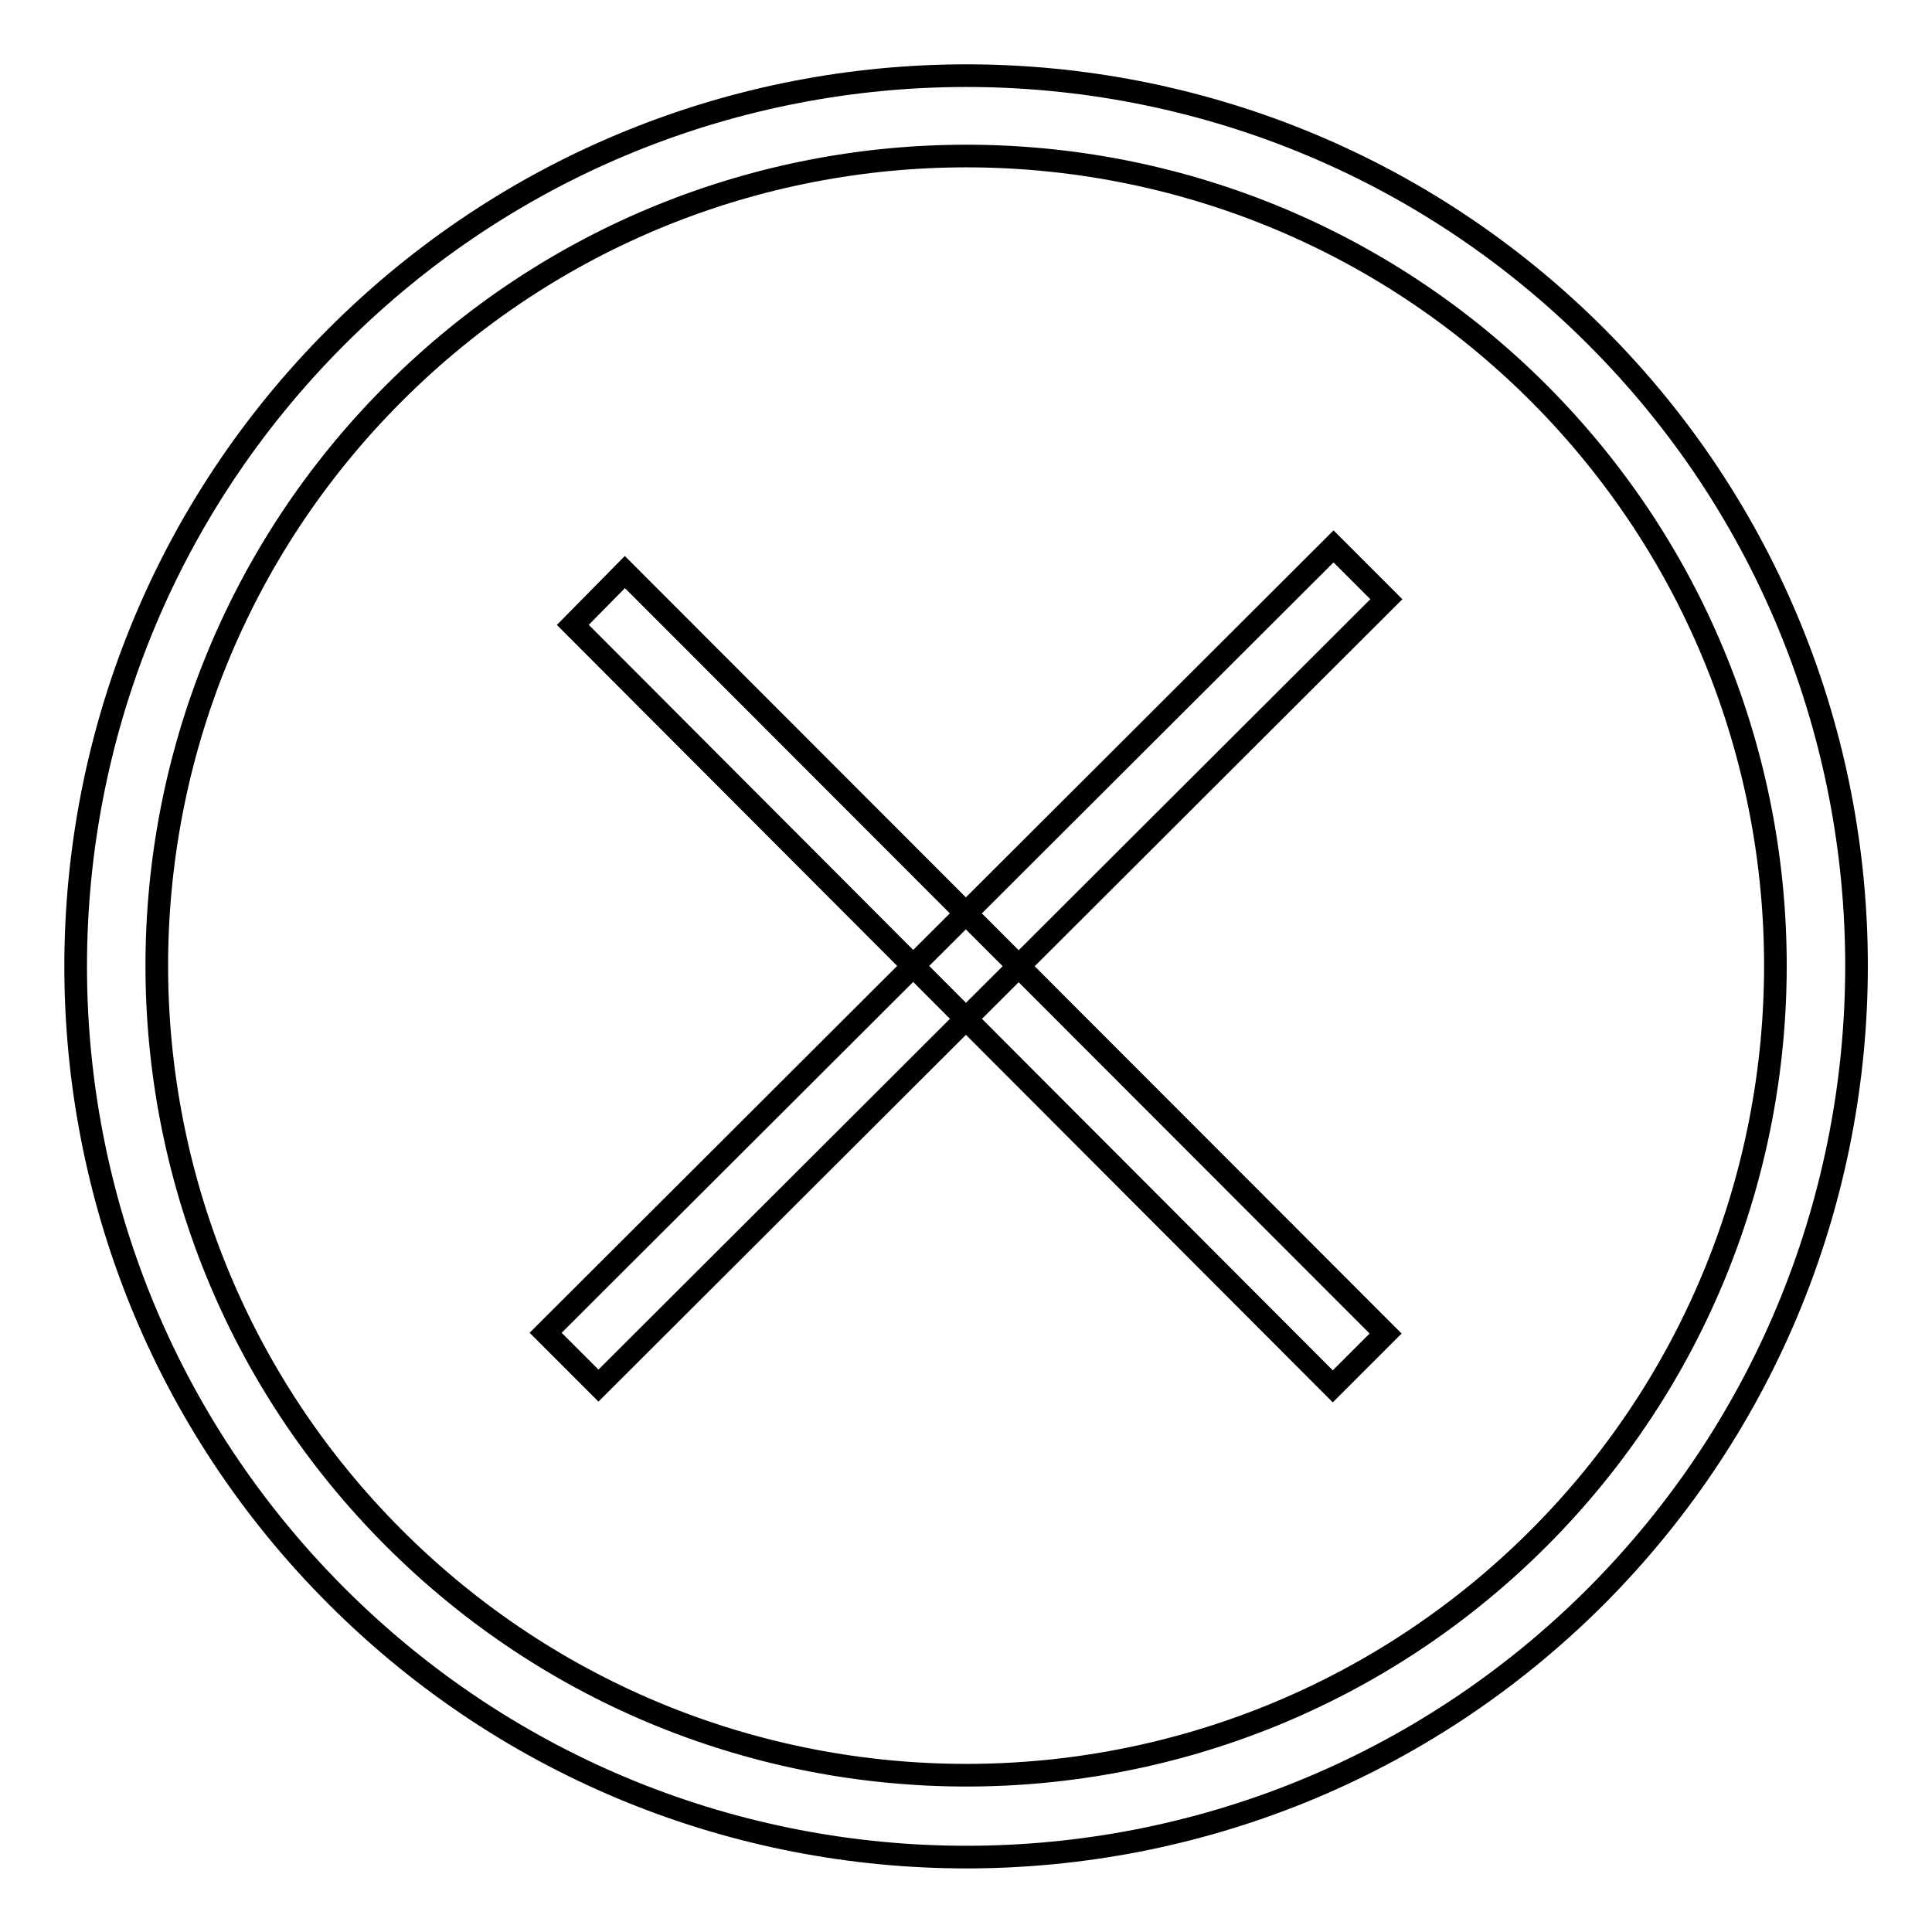 <?xml version="1.0" encoding="utf-8"?>
<!-- Svg Vector Icons : http://www.onlinewebfonts.com/icon -->
<!DOCTYPE svg PUBLIC "-//W3C//DTD SVG 1.1//EN" "http://www.w3.org/Graphics/SVG/1.1/DTD/svg11.dtd">
<svg version="1.1" xmlns="http://www.w3.org/2000/svg" xmlns:xlink="http://www.w3.org/1999/xlink" x="0px" y="0px" viewBox="0 0 256 256" enable-background="new 0 0 256 256" xml:space="preserve">
<g><g><path stroke-width="3" fill-opacity="0" stroke="#000000"  d="M211.5,44.6C165.4-1.5,90.7-1.5,44.6,44.6c-46.1,46.1-46.1,120.8,0,166.9c46.1,46.1,120.8,46.1,166.9,0C257.5,165.3,257.5,90.6,211.5,44.6L211.5,44.6z M203.9,203.8c-41.9,41.9-109.8,41.9-151.7,0C10.3,161.9,10.3,94,52.2,52.1c41.9-41.9,109.8-41.9,151.7,0C245.7,94,245.7,161.9,203.9,203.8L203.9,203.8z M176.7,72.4l7,7L79.3,183.6l-7-7L176.7,72.4L176.7,72.4z M183.6,176.7l-7,7L75.9,82.8l6.9-7L183.6,176.7L183.6,176.7z"/></g></g>
</svg>